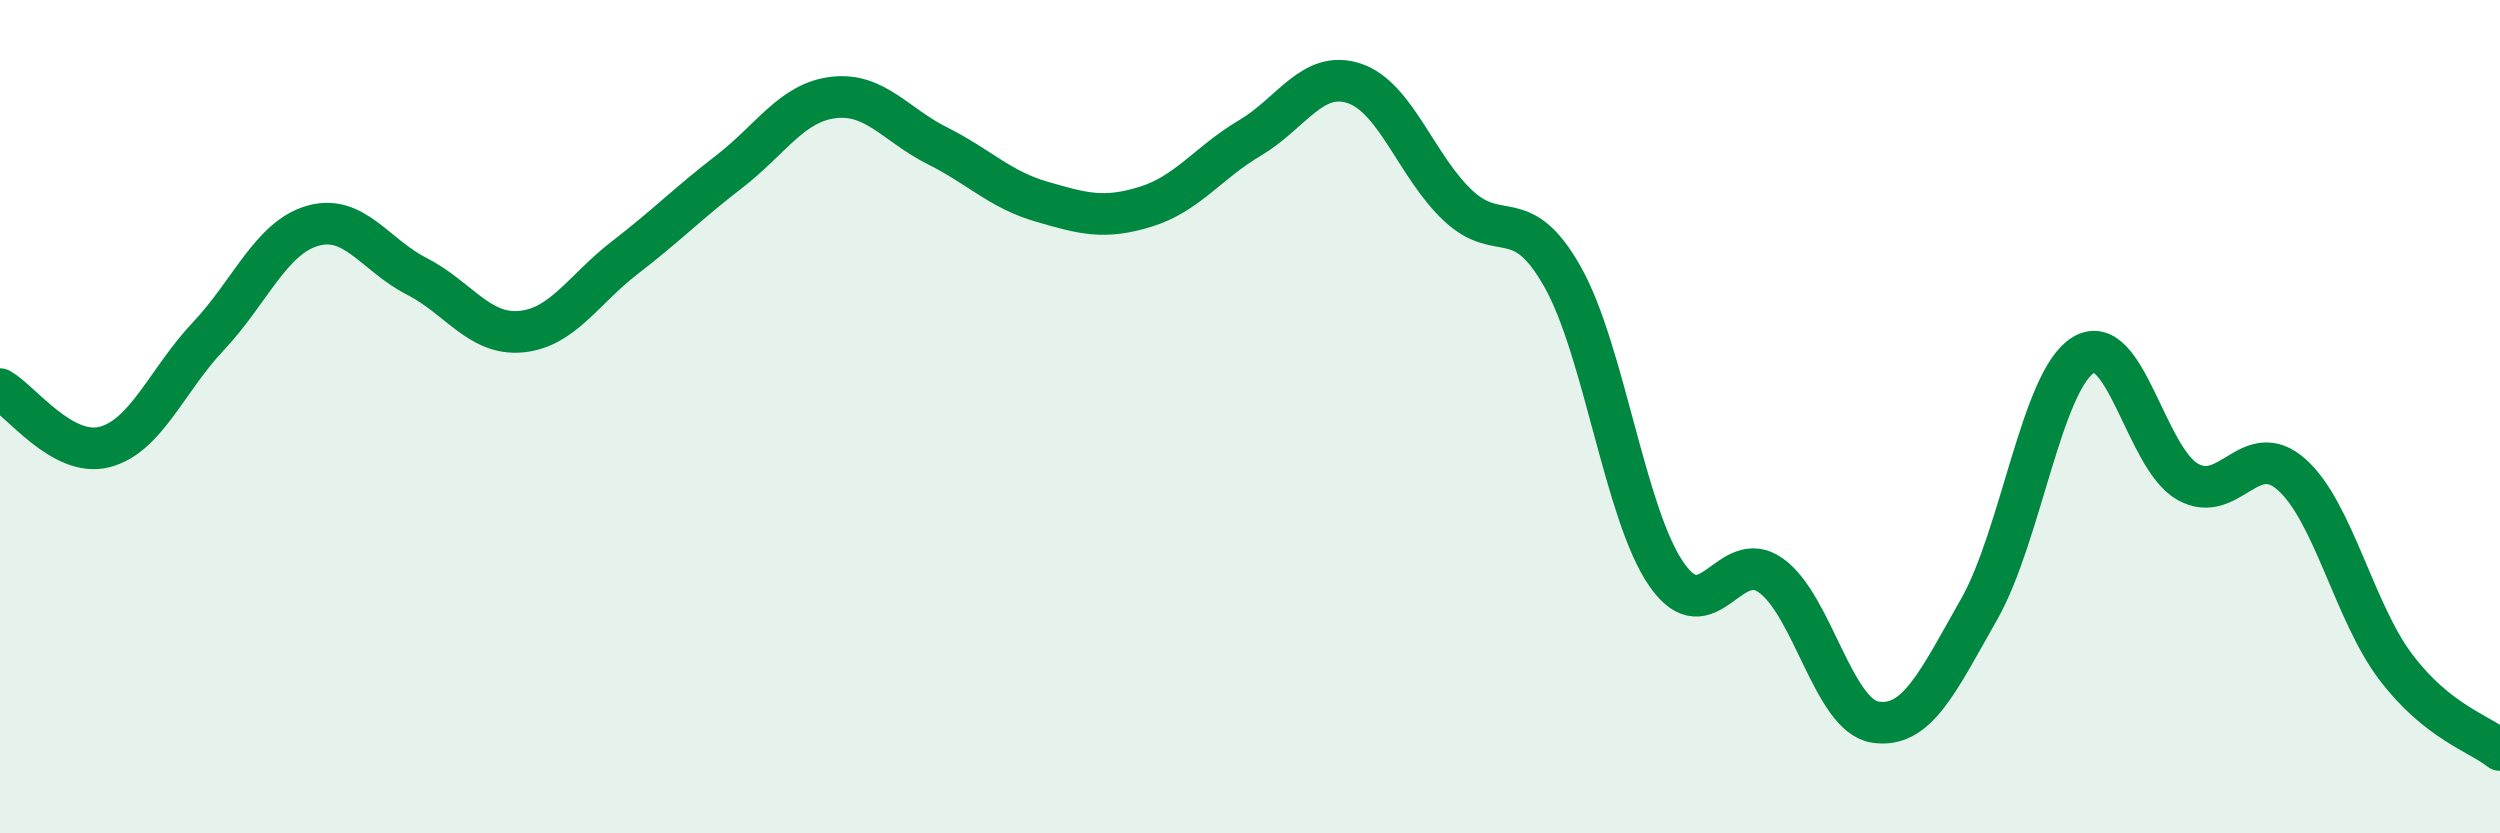 
    <svg width="60" height="20" viewBox="0 0 60 20" xmlns="http://www.w3.org/2000/svg">
      <path
        d="M 0,9.34 C 0.5,9.62 1.5,10.98 2.5,10.73 C 3.5,10.48 4,9.13 5,8.07 C 6,7.01 6.5,5.71 7.5,5.42 C 8.5,5.13 9,6.12 10,6.63 C 11,7.14 11.5,8.05 12.5,7.96 C 13.5,7.87 14,6.95 15,6.18 C 16,5.41 16.5,4.89 17.5,4.12 C 18.5,3.35 19,2.46 20,2.34 C 21,2.22 21.5,3 22.5,3.5 C 23.5,4 24,4.55 25,4.84 C 26,5.13 26.5,5.27 27.5,4.96 C 28.5,4.65 29,3.9 30,3.31 C 31,2.72 31.5,1.67 32.5,2 C 33.5,2.33 34,4.01 35,4.94 C 36,5.87 36.5,4.87 37.5,6.64 C 38.5,8.41 39,12.36 40,13.79 C 41,15.22 41.5,13.1 42.5,13.81 C 43.5,14.52 44,17.17 45,17.33 C 46,17.49 46.5,16.38 47.5,14.62 C 48.5,12.86 49,9.13 50,8.52 C 51,7.91 51.5,10.99 52.5,11.56 C 53.5,12.13 54,10.5 55,11.39 C 56,12.28 56.5,14.69 57.5,16.01 C 58.5,17.33 59.5,17.6 60,18L60 20L0 20Z"
        fill="#008740"
        opacity="0.1"
        stroke-linecap="round"
        stroke-linejoin="round"
      />
      <path
        d="M 0,9.34 C 0.5,9.62 1.5,10.98 2.5,10.73 C 3.5,10.48 4,9.13 5,8.07 C 6,7.01 6.5,5.71 7.5,5.42 C 8.5,5.13 9,6.12 10,6.63 C 11,7.14 11.5,8.05 12.5,7.96 C 13.5,7.87 14,6.95 15,6.18 C 16,5.41 16.5,4.89 17.5,4.12 C 18.5,3.35 19,2.46 20,2.34 C 21,2.22 21.5,3 22.5,3.5 C 23.5,4 24,4.55 25,4.84 C 26,5.13 26.5,5.27 27.5,4.96 C 28.5,4.65 29,3.9 30,3.31 C 31,2.72 31.5,1.67 32.5,2 C 33.5,2.33 34,4.01 35,4.94 C 36,5.87 36.5,4.87 37.5,6.64 C 38.5,8.41 39,12.36 40,13.79 C 41,15.22 41.5,13.1 42.5,13.81 C 43.5,14.52 44,17.17 45,17.33 C 46,17.49 46.5,16.38 47.5,14.62 C 48.5,12.86 49,9.13 50,8.52 C 51,7.91 51.5,10.99 52.5,11.56 C 53.5,12.13 54,10.5 55,11.39 C 56,12.28 56.5,14.69 57.5,16.01 C 58.5,17.33 59.5,17.6 60,18"
        stroke="#008740"
        stroke-width="1"
        fill="none"
        stroke-linecap="round"
        stroke-linejoin="round"
      />
    </svg>
  